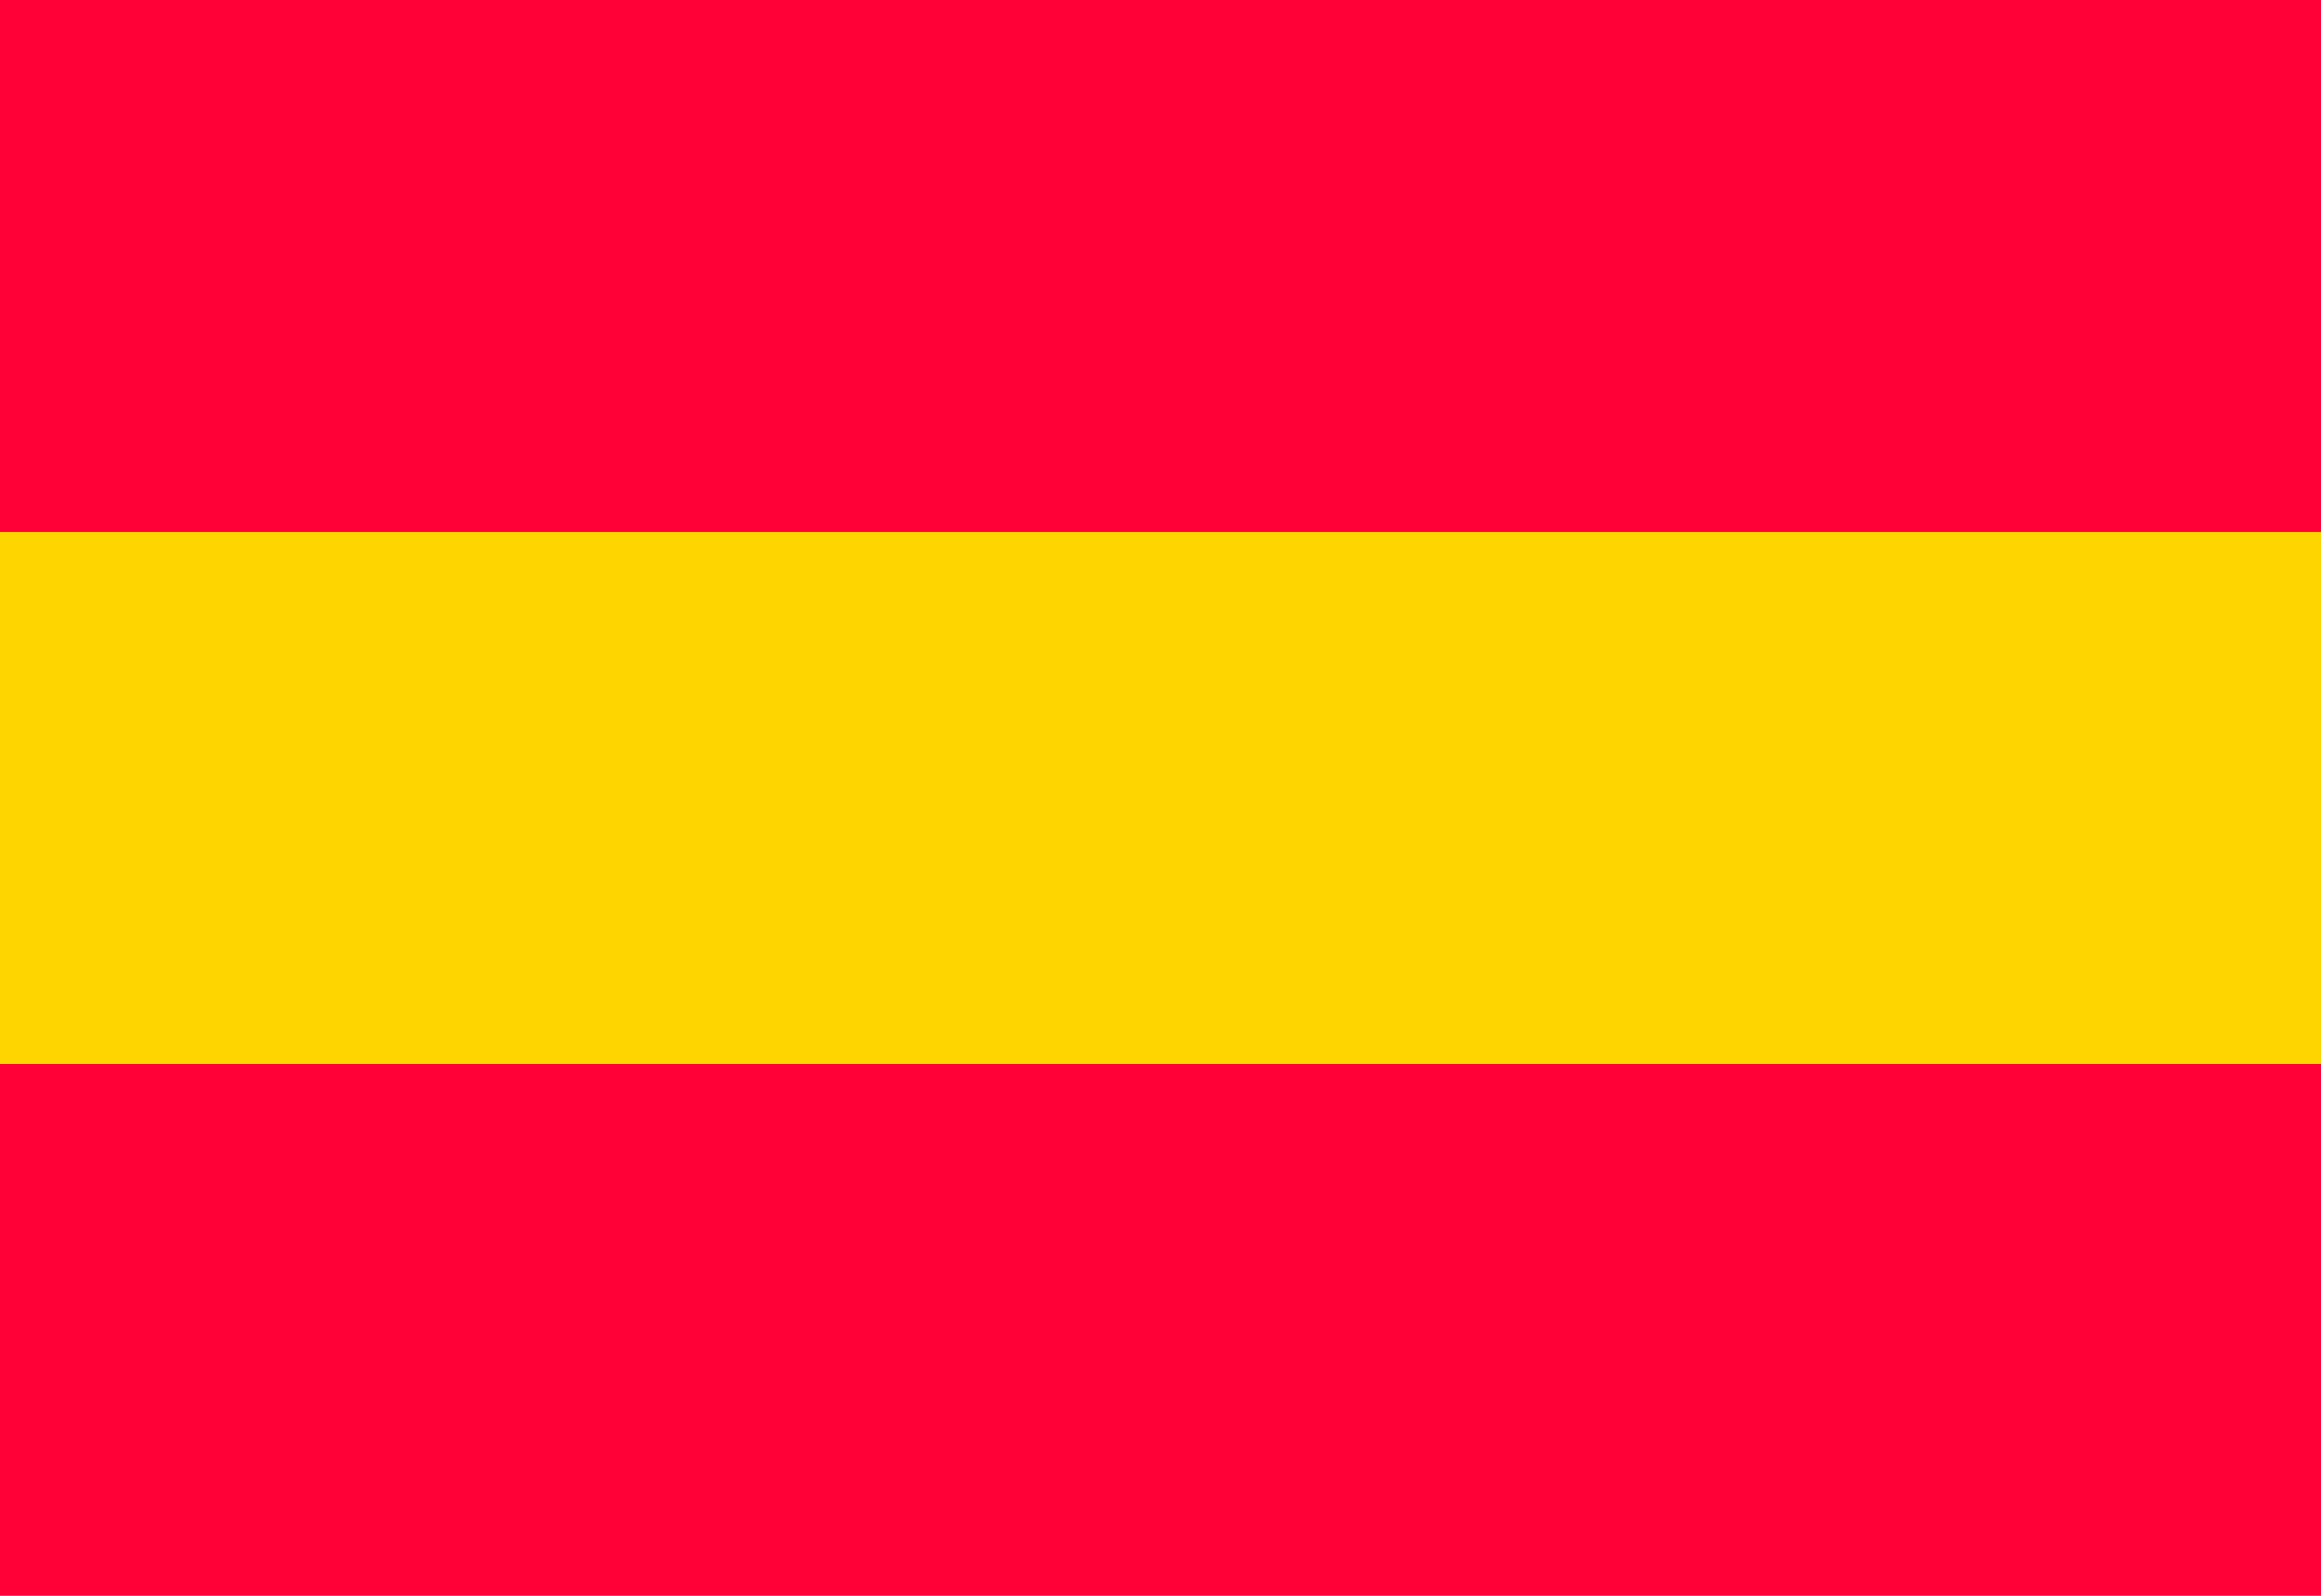 <svg width="16" height="11" viewBox="0 0 16 11" fill="none" xmlns="http://www.w3.org/2000/svg">
<rect y="7.333" width="16" height="3.667" fill="#FF0037"/>
<rect y="3.667" width="16" height="3.667" fill="#FFD500"/>
<rect width="16" height="3.667" fill="#FF0037"/>
</svg>
